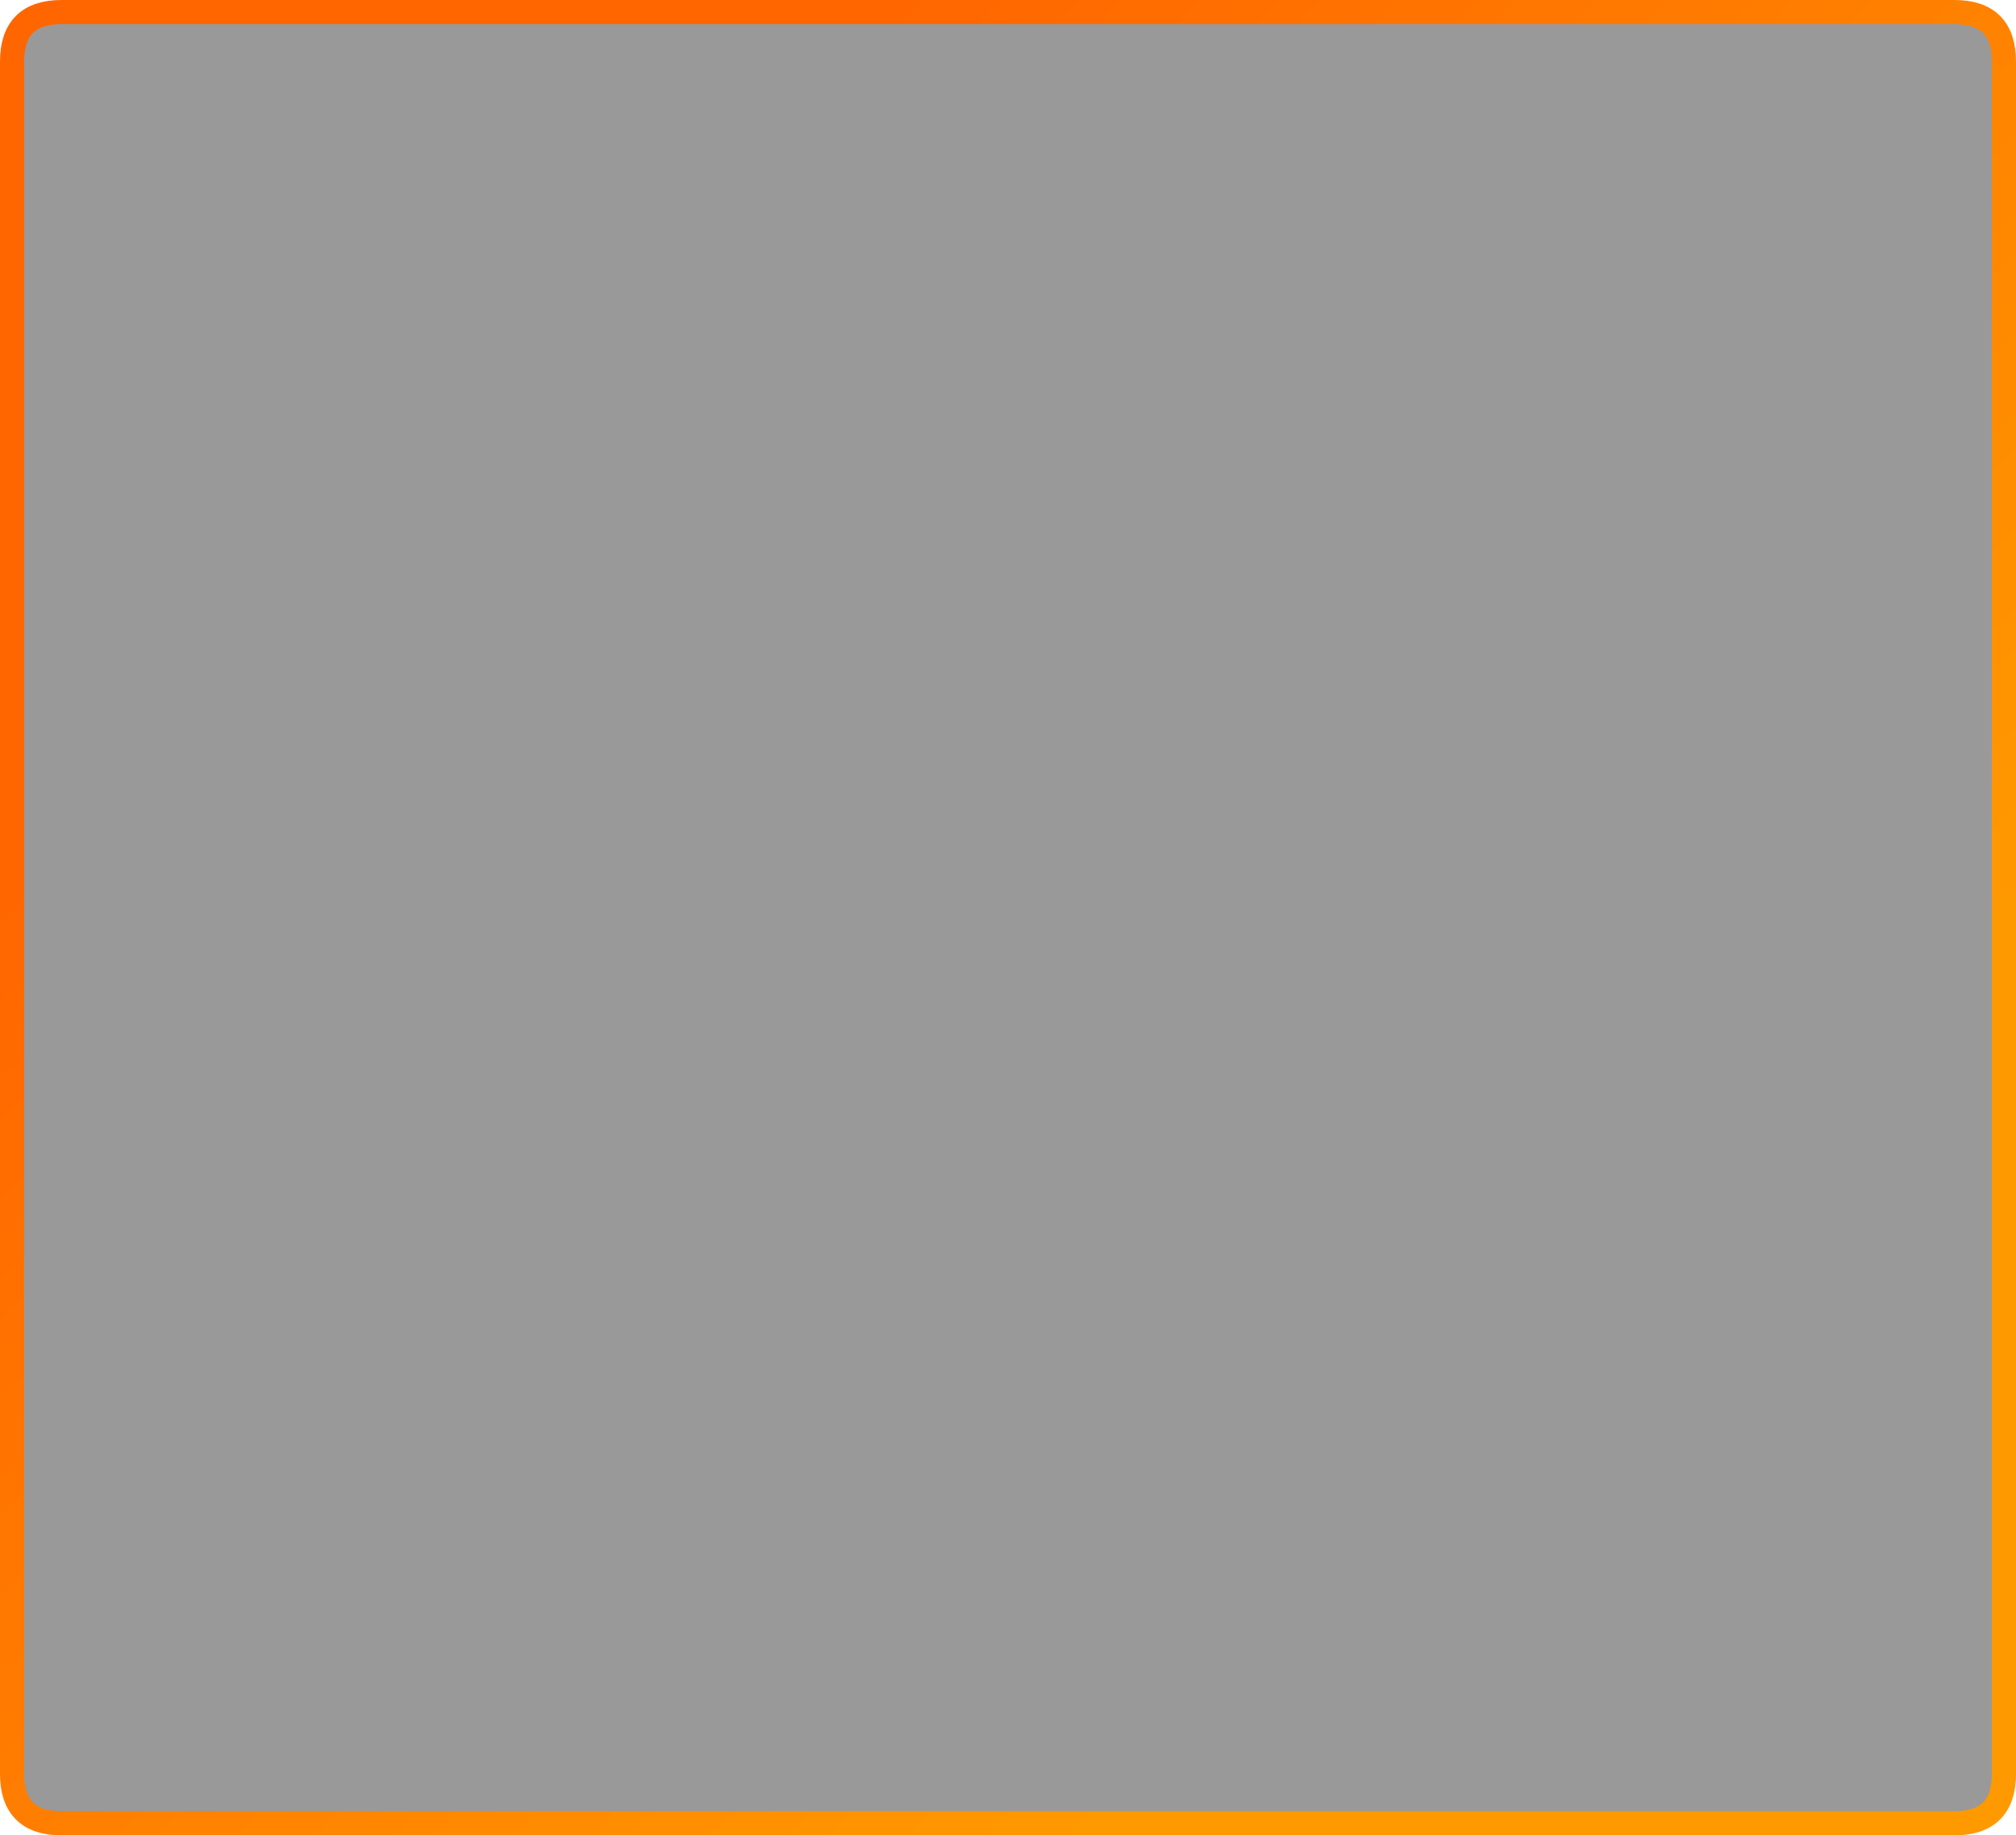 <svg id="Layer_1" data-name="Layer 1" xmlns="http://www.w3.org/2000/svg" xmlns:xlink="http://www.w3.org/1999/xlink" viewBox="0 0 334 304"><defs><style>.cls-1{fill-opacity:0.4;}.cls-2{fill:none;stroke-linecap:round;stroke-linejoin:round;stroke-width:4px;stroke:url(#linear-gradient);}</style><linearGradient id="linear-gradient" x1="420.87" y1="207.78" x2="587.92" y2="40.73" gradientTransform="matrix(1, 0, 0, -1, -340.5, 273.15)" gradientUnits="userSpaceOnUse"><stop offset="0" stop-color="#f60"/><stop offset="1" stop-color="#f90"/></linearGradient></defs><title>ru</title><g id="Layer0_0_FILL" data-name="Layer0 0 FILL"><path class="cls-1" d="M330,8.2Q330,0,321.8,0H8.2Q0,0,0,8.2V291.8Q0,300,8.2,300H321.8q8.2,0,8.2-8.2Z" transform="translate(2 2)"/></g><path id="Layer0_0_1_STROKES" data-name="Layer0 0 1 STROKES" class="cls-2" d="M8.2,0H321.8Q330,0,330,8.2V291.8q0,8.2-8.2,8.2H8.2Q0,300,0,291.8V8.2Q0,0,8.2,0Z" transform="translate(2 2)"/></svg>